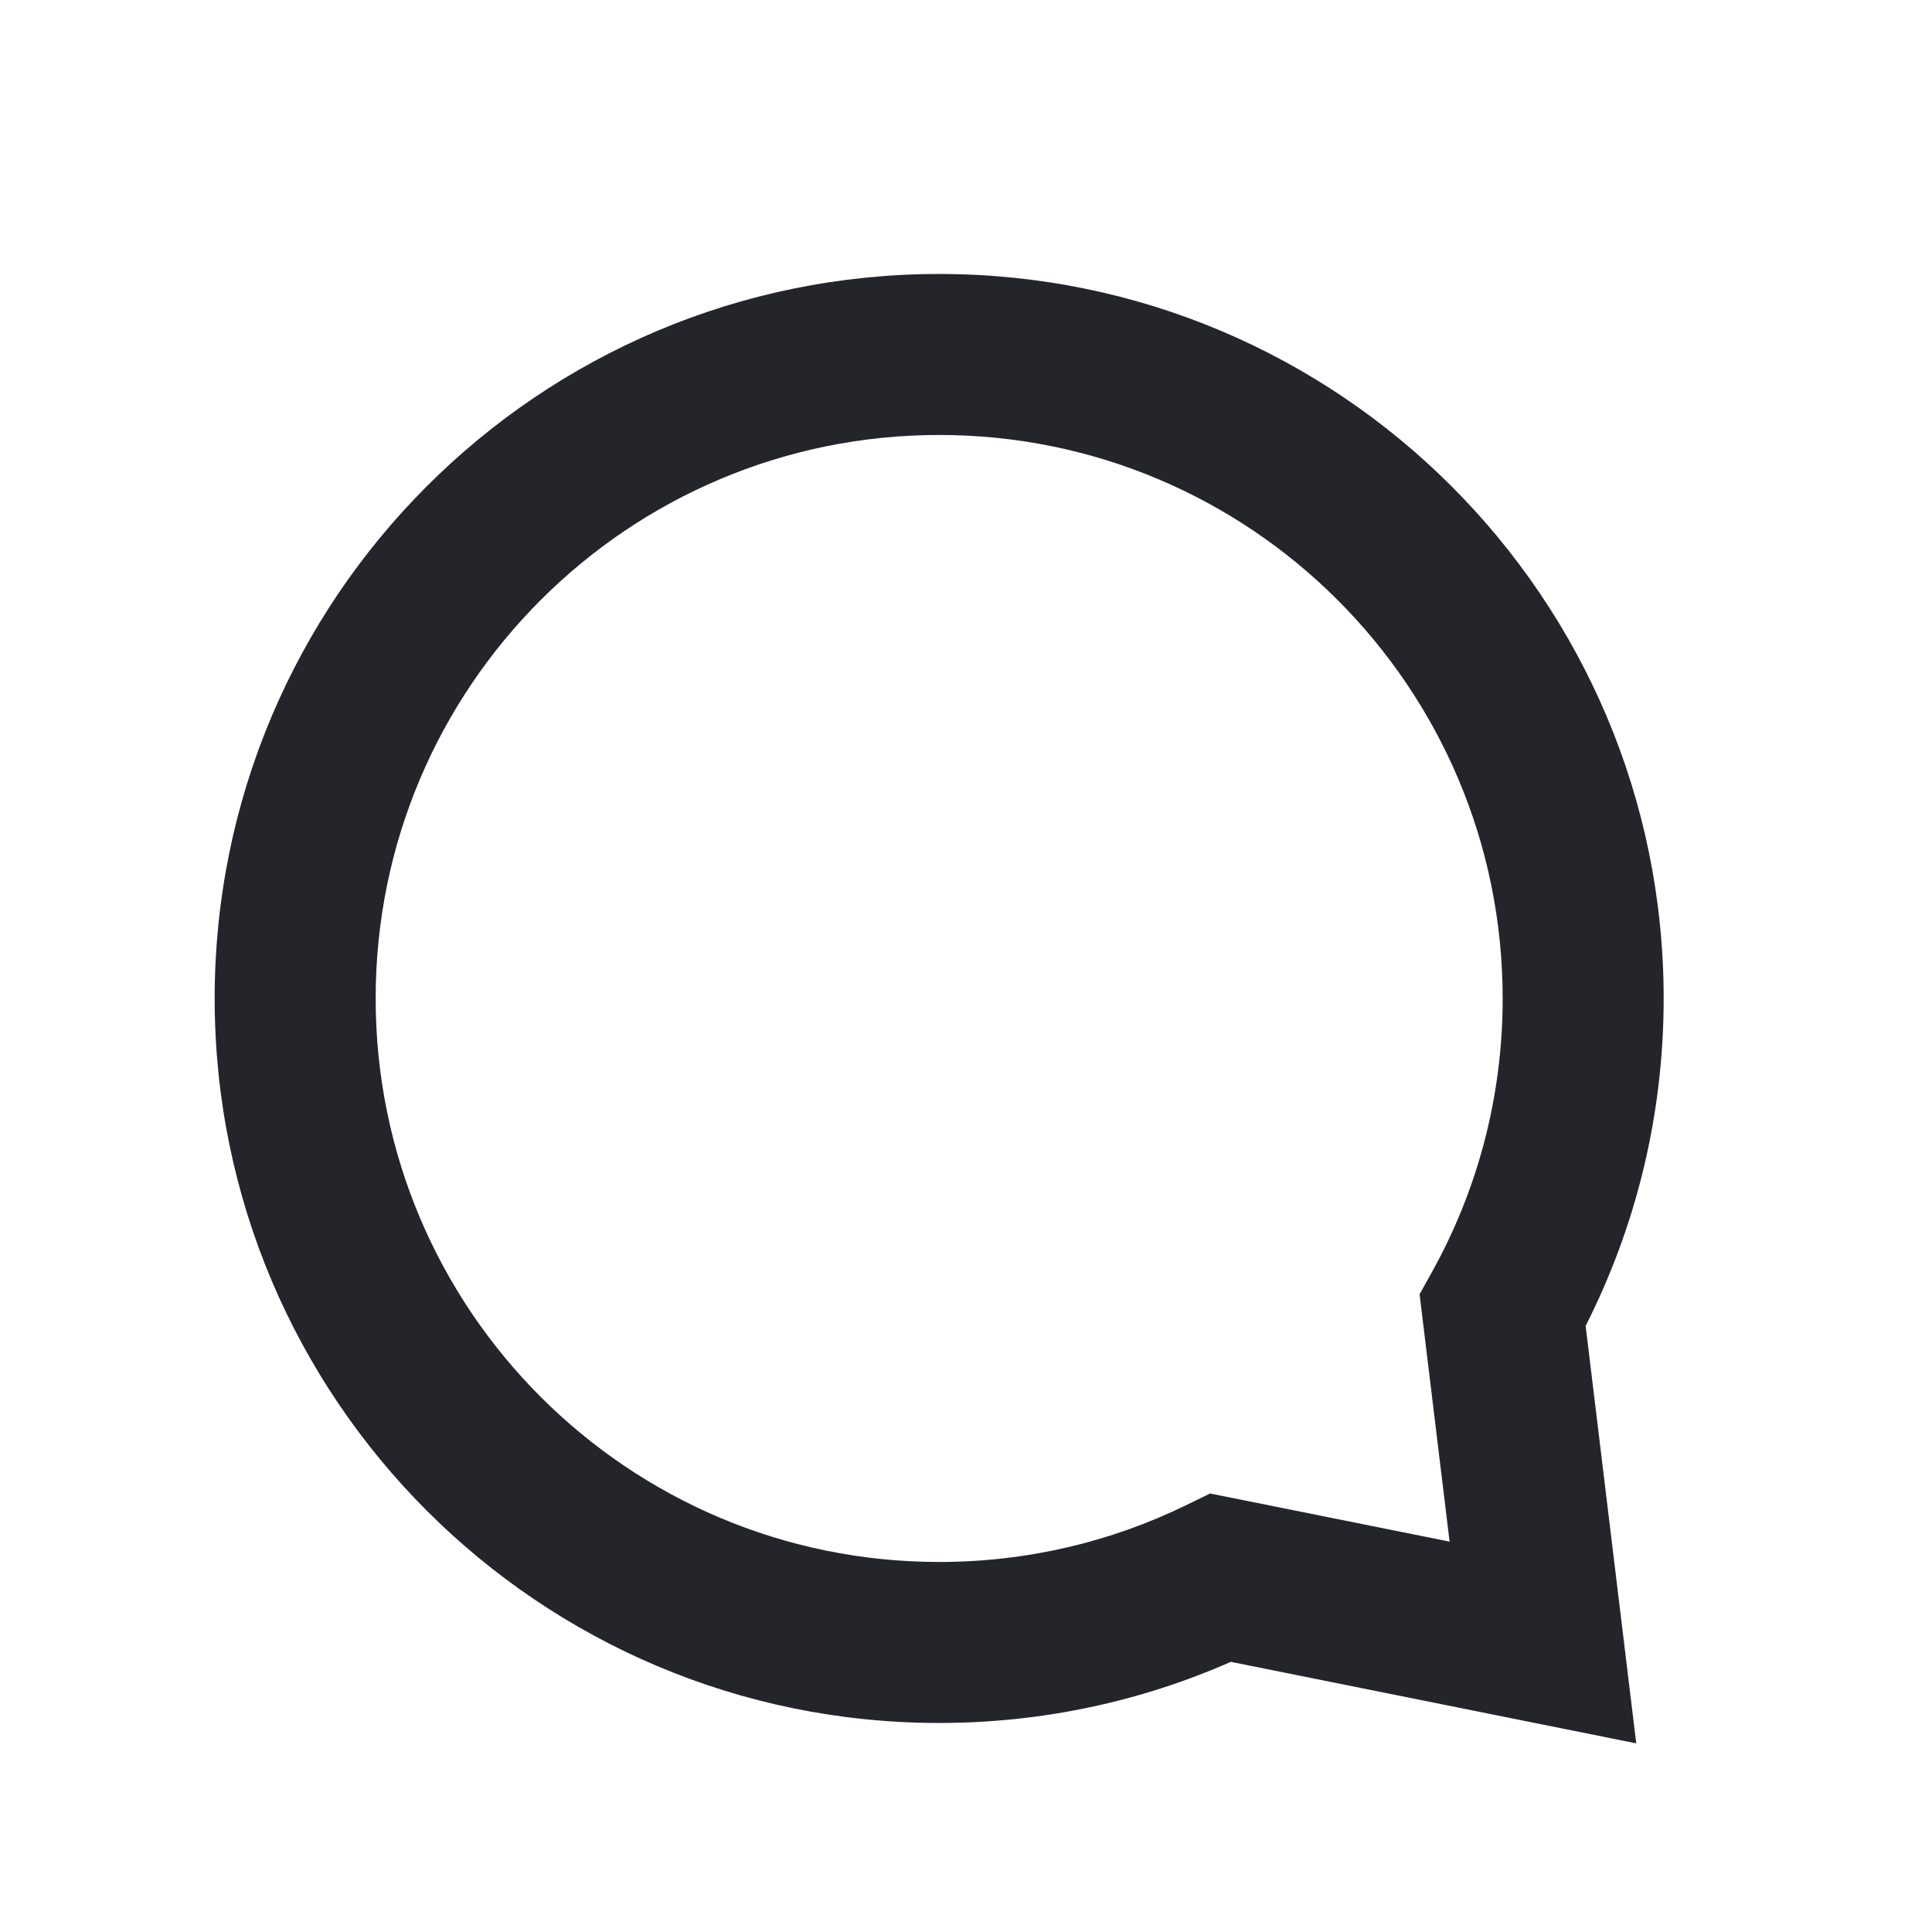 <svg width="36" height="36" viewBox="0 0 36 36" fill="none" xmlns="http://www.w3.org/2000/svg">
<path fill-rule="evenodd" clip-rule="evenodd" d="M17.5 8.105C11.701 8.105 7 12.806 7 18.605C7 24.404 11.701 29.105 17.5 29.105C19.15 29.105 20.707 28.726 22.093 28.051L22.549 27.829L27.011 28.726L26.452 24.117L26.688 23.692C27.524 22.186 28 20.454 28 18.605C28 12.806 23.299 8.105 17.5 8.105ZM4 18.605C4 11.15 10.044 5.105 17.5 5.105C24.956 5.105 31 11.15 31 18.605C31 20.798 30.476 22.872 29.546 24.706L30.489 32.485L22.935 30.966C21.271 31.699 19.431 32.105 17.5 32.105C10.044 32.105 4 26.061 4 18.605Z" fill="#24242B"/>
</svg>
